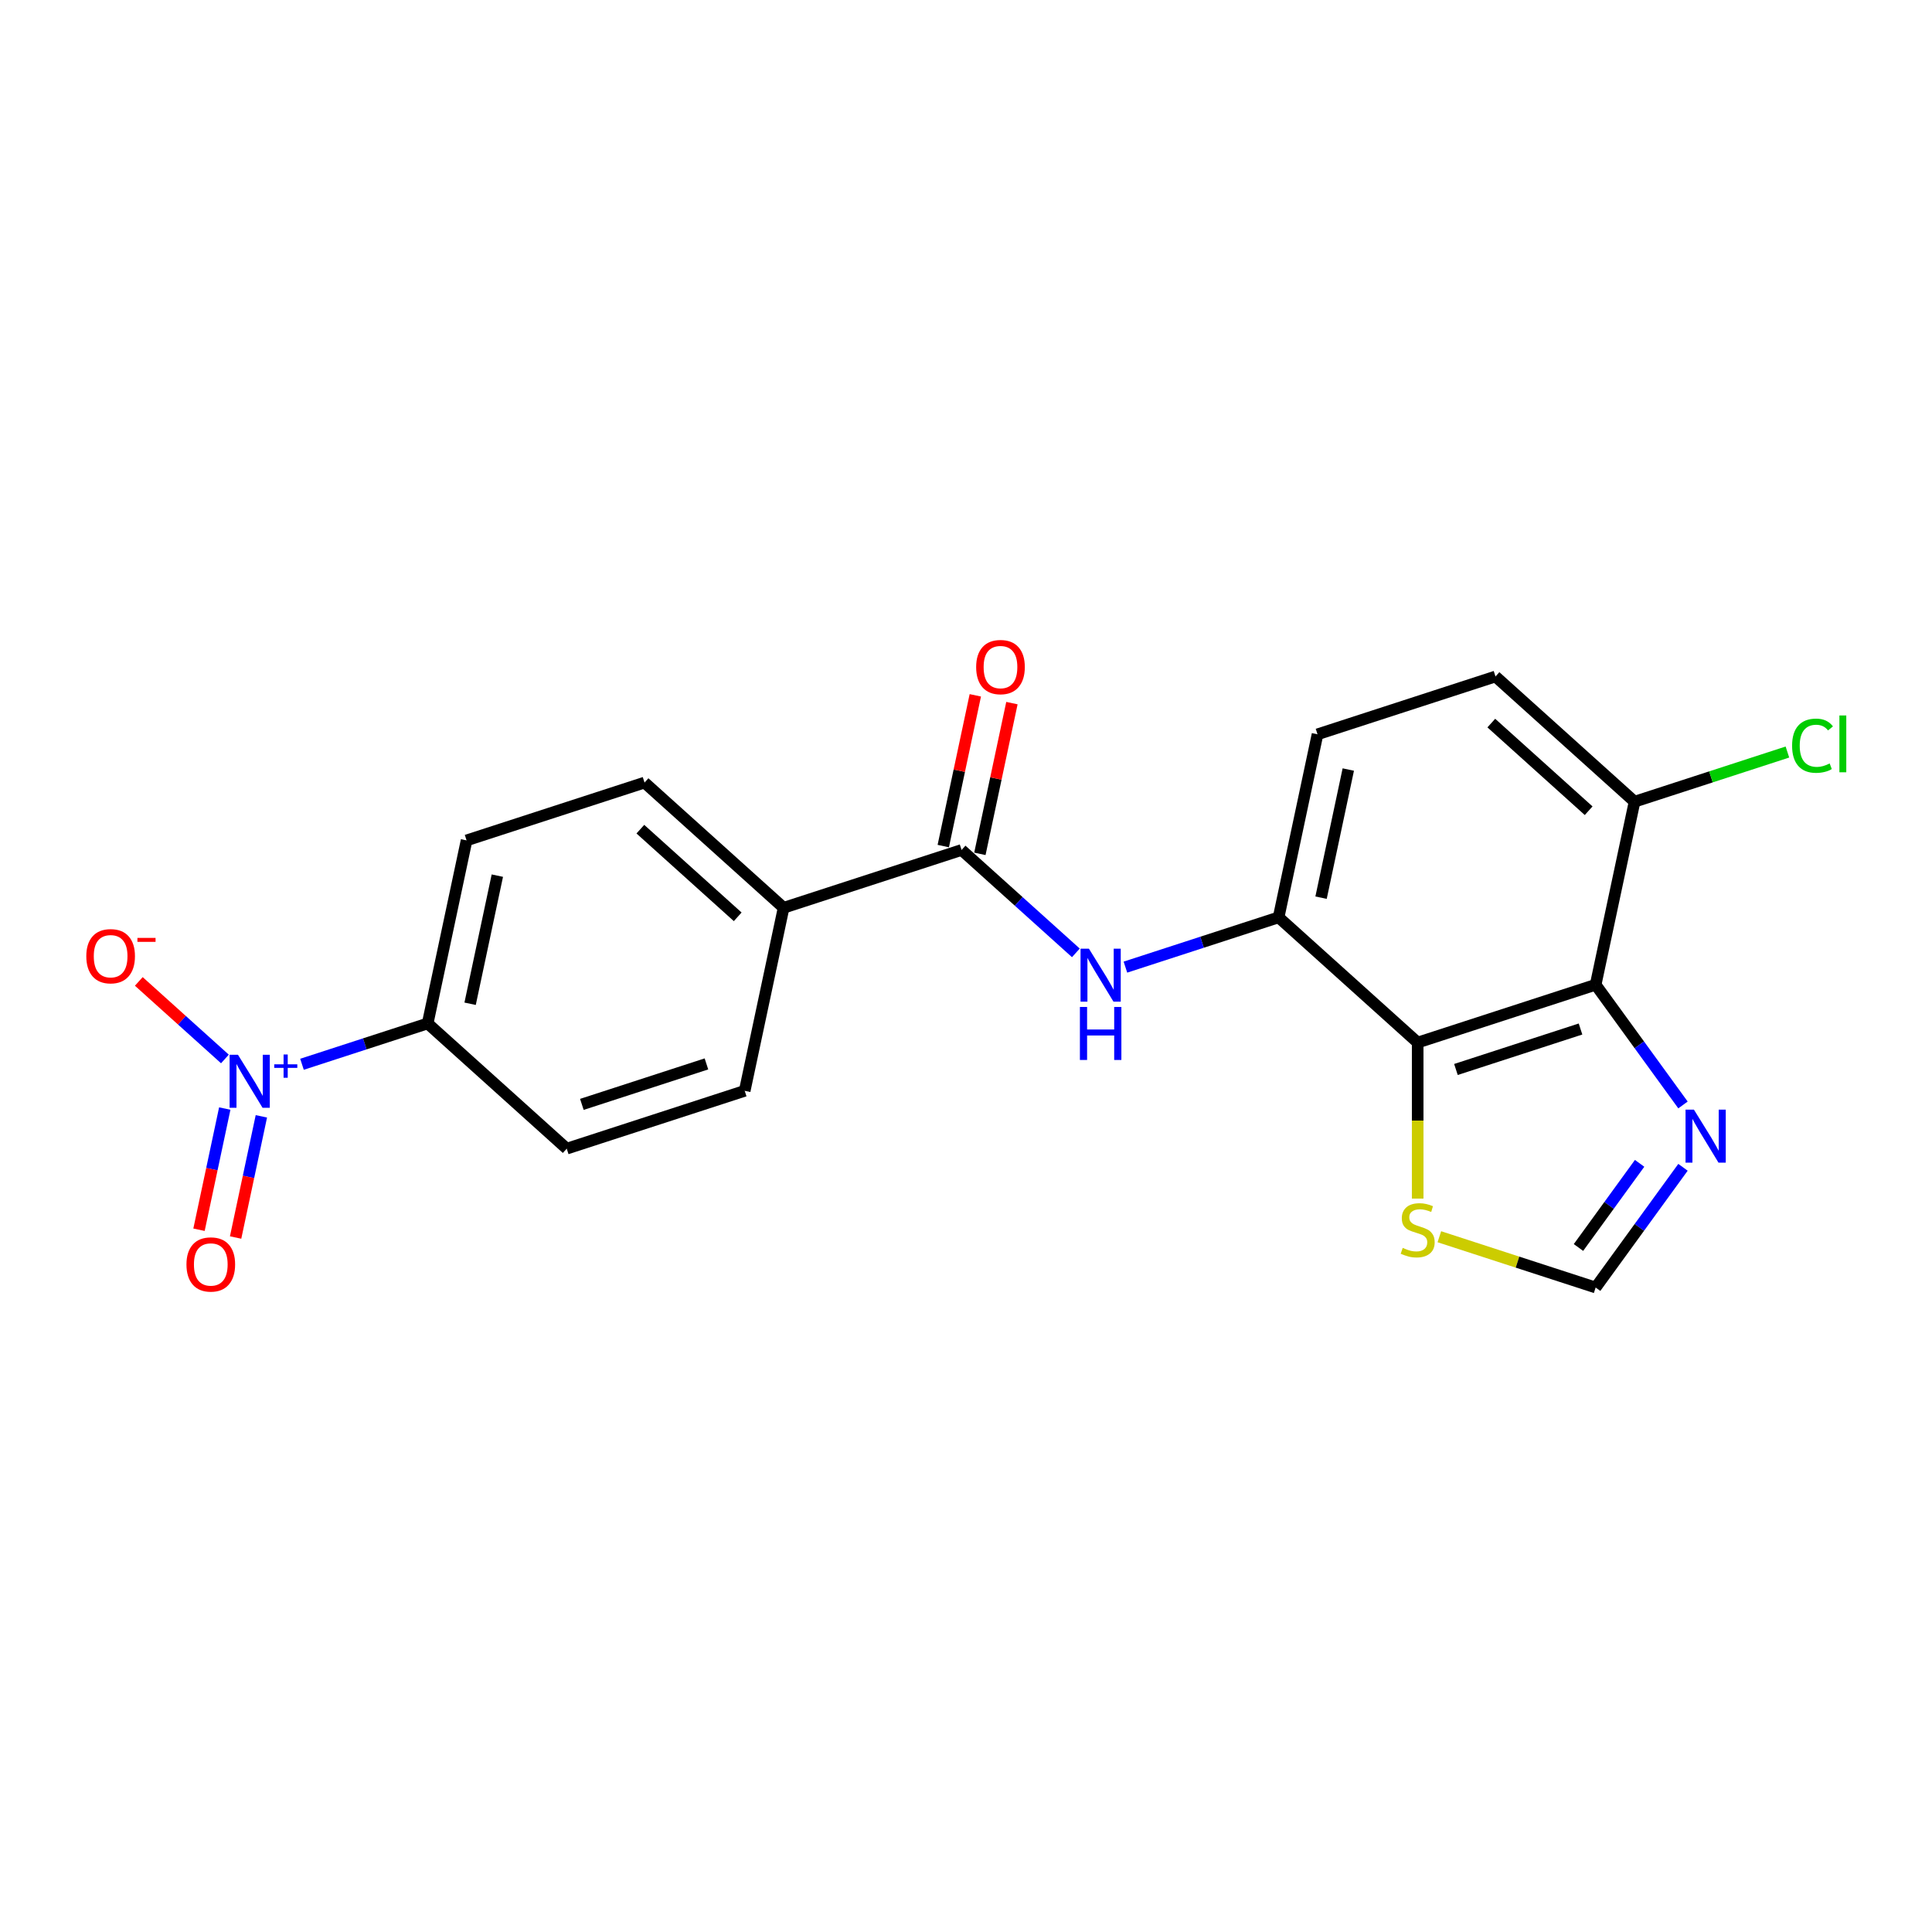 <?xml version='1.0' encoding='iso-8859-1'?>
<svg version='1.1' baseProfile='full'
              xmlns='http://www.w3.org/2000/svg'
                      xmlns:rdkit='http://www.rdkit.org/xml'
                      xmlns:xlink='http://www.w3.org/1999/xlink'
                  xml:space='preserve'
width='1000px' height='1000px' viewBox='0 0 1000 1000'>
<!-- END OF HEADER -->
<rect style='opacity:1.0;fill:#FFFFFF;stroke:none' width='1000' height='1000' x='0' y='0'> </rect>
<path class='bond-8' d='M 156.308,550.867 L 188.833,540.299' style='fill:none;fill-rule:evenodd;stroke:#0000FF;stroke-width:6px;stroke-linecap:butt;stroke-linejoin:miter;stroke-opacity:1' />
<path class='bond-8' d='M 188.833,540.299 L 221.359,529.731' style='fill:none;fill-rule:evenodd;stroke:#000000;stroke-width:6px;stroke-linecap:butt;stroke-linejoin:miter;stroke-opacity:1' />
<path class='bond-9' d='M 116.417,548.115 L 94.13,528.048' style='fill:none;fill-rule:evenodd;stroke:#0000FF;stroke-width:6px;stroke-linecap:butt;stroke-linejoin:miter;stroke-opacity:1' />
<path class='bond-9' d='M 94.13,528.048 L 71.843,507.98' style='fill:none;fill-rule:evenodd;stroke:#FF0000;stroke-width:6px;stroke-linecap:butt;stroke-linejoin:miter;stroke-opacity:1' />
<path class='bond-12' d='M 116.337,573.785 L 109.671,605.147' style='fill:none;fill-rule:evenodd;stroke:#0000FF;stroke-width:6px;stroke-linecap:butt;stroke-linejoin:miter;stroke-opacity:1' />
<path class='bond-12' d='M 109.671,605.147 L 103.004,636.51' style='fill:none;fill-rule:evenodd;stroke:#FF0000;stroke-width:6px;stroke-linecap:butt;stroke-linejoin:miter;stroke-opacity:1' />
<path class='bond-12' d='M 135.285,577.812 L 128.619,609.175' style='fill:none;fill-rule:evenodd;stroke:#0000FF;stroke-width:6px;stroke-linecap:butt;stroke-linejoin:miter;stroke-opacity:1' />
<path class='bond-12' d='M 128.619,609.175 L 121.953,640.538' style='fill:none;fill-rule:evenodd;stroke:#FF0000;stroke-width:6px;stroke-linecap:butt;stroke-linejoin:miter;stroke-opacity:1' />
<path class='bond-0' d='M 733.788,539.629 L 661.808,474.819' style='fill:none;fill-rule:evenodd;stroke:#000000;stroke-width:6px;stroke-linecap:butt;stroke-linejoin:miter;stroke-opacity:1' />
<path class='bond-1' d='M 733.788,539.629 L 825.905,509.698' style='fill:none;fill-rule:evenodd;stroke:#000000;stroke-width:6px;stroke-linecap:butt;stroke-linejoin:miter;stroke-opacity:1' />
<path class='bond-1' d='M 753.592,553.563 L 818.074,532.612' style='fill:none;fill-rule:evenodd;stroke:#000000;stroke-width:6px;stroke-linecap:butt;stroke-linejoin:miter;stroke-opacity:1' />
<path class='bond-6' d='M 733.788,539.629 L 733.788,580.009' style='fill:none;fill-rule:evenodd;stroke:#000000;stroke-width:6px;stroke-linecap:butt;stroke-linejoin:miter;stroke-opacity:1' />
<path class='bond-6' d='M 733.788,580.009 L 733.788,620.389' style='fill:none;fill-rule:evenodd;stroke:#CCCC00;stroke-width:6px;stroke-linecap:butt;stroke-linejoin:miter;stroke-opacity:1' />
<path class='bond-4' d='M 825.905,509.698 L 848.509,540.81' style='fill:none;fill-rule:evenodd;stroke:#000000;stroke-width:6px;stroke-linecap:butt;stroke-linejoin:miter;stroke-opacity:1' />
<path class='bond-4' d='M 848.509,540.81 L 871.113,571.922' style='fill:none;fill-rule:evenodd;stroke:#0000FF;stroke-width:6px;stroke-linecap:butt;stroke-linejoin:miter;stroke-opacity:1' />
<path class='bond-22' d='M 825.905,509.698 L 846.043,414.957' style='fill:none;fill-rule:evenodd;stroke:#000000;stroke-width:6px;stroke-linecap:butt;stroke-linejoin:miter;stroke-opacity:1' />
<path class='bond-2' d='M 497.711,439.939 L 405.594,469.869' style='fill:none;fill-rule:evenodd;stroke:#000000;stroke-width:6px;stroke-linecap:butt;stroke-linejoin:miter;stroke-opacity:1' />
<path class='bond-5' d='M 497.711,439.939 L 527.289,466.571' style='fill:none;fill-rule:evenodd;stroke:#000000;stroke-width:6px;stroke-linecap:butt;stroke-linejoin:miter;stroke-opacity:1' />
<path class='bond-5' d='M 527.289,466.571 L 556.867,493.203' style='fill:none;fill-rule:evenodd;stroke:#0000FF;stroke-width:6px;stroke-linecap:butt;stroke-linejoin:miter;stroke-opacity:1' />
<path class='bond-13' d='M 507.185,441.952 L 515.478,402.941' style='fill:none;fill-rule:evenodd;stroke:#000000;stroke-width:6px;stroke-linecap:butt;stroke-linejoin:miter;stroke-opacity:1' />
<path class='bond-13' d='M 515.478,402.941 L 523.77,363.929' style='fill:none;fill-rule:evenodd;stroke:#FF0000;stroke-width:6px;stroke-linecap:butt;stroke-linejoin:miter;stroke-opacity:1' />
<path class='bond-13' d='M 488.237,437.925 L 496.529,398.913' style='fill:none;fill-rule:evenodd;stroke:#000000;stroke-width:6px;stroke-linecap:butt;stroke-linejoin:miter;stroke-opacity:1' />
<path class='bond-13' d='M 496.529,398.913 L 504.822,359.901' style='fill:none;fill-rule:evenodd;stroke:#FF0000;stroke-width:6px;stroke-linecap:butt;stroke-linejoin:miter;stroke-opacity:1' />
<path class='bond-3' d='M 661.808,474.819 L 622.162,487.701' style='fill:none;fill-rule:evenodd;stroke:#000000;stroke-width:6px;stroke-linecap:butt;stroke-linejoin:miter;stroke-opacity:1' />
<path class='bond-3' d='M 622.162,487.701 L 582.515,500.583' style='fill:none;fill-rule:evenodd;stroke:#0000FF;stroke-width:6px;stroke-linecap:butt;stroke-linejoin:miter;stroke-opacity:1' />
<path class='bond-14' d='M 661.808,474.819 L 681.946,380.077' style='fill:none;fill-rule:evenodd;stroke:#000000;stroke-width:6px;stroke-linecap:butt;stroke-linejoin:miter;stroke-opacity:1' />
<path class='bond-14' d='M 683.777,464.635 L 697.874,398.316' style='fill:none;fill-rule:evenodd;stroke:#000000;stroke-width:6px;stroke-linecap:butt;stroke-linejoin:miter;stroke-opacity:1' />
<path class='bond-23' d='M 871.113,604.195 L 848.509,635.306' style='fill:none;fill-rule:evenodd;stroke:#0000FF;stroke-width:6px;stroke-linecap:butt;stroke-linejoin:miter;stroke-opacity:1' />
<path class='bond-23' d='M 848.509,635.306 L 825.905,666.418' style='fill:none;fill-rule:evenodd;stroke:#000000;stroke-width:6px;stroke-linecap:butt;stroke-linejoin:miter;stroke-opacity:1' />
<path class='bond-23' d='M 848.66,602.142 L 832.837,623.92' style='fill:none;fill-rule:evenodd;stroke:#0000FF;stroke-width:6px;stroke-linecap:butt;stroke-linejoin:miter;stroke-opacity:1' />
<path class='bond-23' d='M 832.837,623.92 L 817.015,645.698' style='fill:none;fill-rule:evenodd;stroke:#000000;stroke-width:6px;stroke-linecap:butt;stroke-linejoin:miter;stroke-opacity:1' />
<path class='bond-7' d='M 745.004,640.132 L 785.455,653.275' style='fill:none;fill-rule:evenodd;stroke:#CCCC00;stroke-width:6px;stroke-linecap:butt;stroke-linejoin:miter;stroke-opacity:1' />
<path class='bond-7' d='M 785.455,653.275 L 825.905,666.418' style='fill:none;fill-rule:evenodd;stroke:#000000;stroke-width:6px;stroke-linecap:butt;stroke-linejoin:miter;stroke-opacity:1' />
<path class='bond-15' d='M 221.359,529.731 L 241.497,434.989' style='fill:none;fill-rule:evenodd;stroke:#000000;stroke-width:6px;stroke-linecap:butt;stroke-linejoin:miter;stroke-opacity:1' />
<path class='bond-15' d='M 243.328,519.547 L 257.424,453.228' style='fill:none;fill-rule:evenodd;stroke:#000000;stroke-width:6px;stroke-linecap:butt;stroke-linejoin:miter;stroke-opacity:1' />
<path class='bond-16' d='M 221.359,529.731 L 293.338,594.542' style='fill:none;fill-rule:evenodd;stroke:#000000;stroke-width:6px;stroke-linecap:butt;stroke-linejoin:miter;stroke-opacity:1' />
<path class='bond-10' d='M 846.043,414.957 L 774.064,350.146' style='fill:none;fill-rule:evenodd;stroke:#000000;stroke-width:6px;stroke-linecap:butt;stroke-linejoin:miter;stroke-opacity:1' />
<path class='bond-10' d='M 822.284,419.631 L 771.899,374.264' style='fill:none;fill-rule:evenodd;stroke:#000000;stroke-width:6px;stroke-linecap:butt;stroke-linejoin:miter;stroke-opacity:1' />
<path class='bond-20' d='M 846.043,414.957 L 885.603,402.103' style='fill:none;fill-rule:evenodd;stroke:#000000;stroke-width:6px;stroke-linecap:butt;stroke-linejoin:miter;stroke-opacity:1' />
<path class='bond-20' d='M 885.603,402.103 L 925.162,389.25' style='fill:none;fill-rule:evenodd;stroke:#00CC00;stroke-width:6px;stroke-linecap:butt;stroke-linejoin:miter;stroke-opacity:1' />
<path class='bond-11' d='M 405.594,469.869 L 385.456,564.611' style='fill:none;fill-rule:evenodd;stroke:#000000;stroke-width:6px;stroke-linecap:butt;stroke-linejoin:miter;stroke-opacity:1' />
<path class='bond-21' d='M 405.594,469.869 L 333.614,405.059' style='fill:none;fill-rule:evenodd;stroke:#000000;stroke-width:6px;stroke-linecap:butt;stroke-linejoin:miter;stroke-opacity:1' />
<path class='bond-21' d='M 381.835,474.544 L 331.449,429.176' style='fill:none;fill-rule:evenodd;stroke:#000000;stroke-width:6px;stroke-linecap:butt;stroke-linejoin:miter;stroke-opacity:1' />
<path class='bond-17' d='M 681.946,380.077 L 774.064,350.146' style='fill:none;fill-rule:evenodd;stroke:#000000;stroke-width:6px;stroke-linecap:butt;stroke-linejoin:miter;stroke-opacity:1' />
<path class='bond-18' d='M 241.497,434.989 L 333.614,405.059' style='fill:none;fill-rule:evenodd;stroke:#000000;stroke-width:6px;stroke-linecap:butt;stroke-linejoin:miter;stroke-opacity:1' />
<path class='bond-19' d='M 293.338,594.542 L 385.456,564.611' style='fill:none;fill-rule:evenodd;stroke:#000000;stroke-width:6px;stroke-linecap:butt;stroke-linejoin:miter;stroke-opacity:1' />
<path class='bond-19' d='M 301.17,571.629 L 365.652,550.677' style='fill:none;fill-rule:evenodd;stroke:#000000;stroke-width:6px;stroke-linecap:butt;stroke-linejoin:miter;stroke-opacity:1' />
<path  class='atom-0' d='M 123.178 545.947
L 132.166 560.475
Q 133.057 561.909, 134.491 564.505
Q 135.924 567.1, 136.002 567.255
L 136.002 545.947
L 139.644 545.947
L 139.644 573.377
L 135.886 573.377
L 126.239 557.492
Q 125.115 555.632, 123.914 553.502
Q 122.752 551.371, 122.403 550.712
L 122.403 573.377
L 118.839 573.377
L 118.839 545.947
L 123.178 545.947
' fill='#0000FF'/>
<path  class='atom-0' d='M 141.945 550.891
L 146.778 550.891
L 146.778 545.803
L 148.926 545.803
L 148.926 550.891
L 153.887 550.891
L 153.887 552.732
L 148.926 552.732
L 148.926 557.846
L 146.778 557.846
L 146.778 552.732
L 141.945 552.732
L 141.945 550.891
' fill='#0000FF'/>
<path  class='atom-5' d='M 876.774 574.343
L 885.762 588.872
Q 886.653 590.305, 888.087 592.901
Q 889.52 595.497, 889.598 595.652
L 889.598 574.343
L 893.24 574.343
L 893.24 601.773
L 889.482 601.773
L 879.834 585.889
Q 878.711 584.029, 877.51 581.898
Q 876.348 579.767, 875.999 579.109
L 875.999 601.773
L 872.435 601.773
L 872.435 574.343
L 876.774 574.343
' fill='#0000FF'/>
<path  class='atom-6' d='M 563.627 491.034
L 572.616 505.563
Q 573.507 506.996, 574.941 509.592
Q 576.374 512.188, 576.451 512.343
L 576.451 491.034
L 580.093 491.034
L 580.093 518.464
L 576.335 518.464
L 566.688 502.58
Q 565.565 500.72, 564.364 498.589
Q 563.201 496.458, 562.853 495.8
L 562.853 518.464
L 559.288 518.464
L 559.288 491.034
L 563.627 491.034
' fill='#0000FF'/>
<path  class='atom-6' d='M 558.959 521.207
L 562.678 521.207
L 562.678 532.869
L 576.703 532.869
L 576.703 521.207
L 580.423 521.207
L 580.423 548.638
L 576.703 548.638
L 576.703 535.969
L 562.678 535.969
L 562.678 548.638
L 558.959 548.638
L 558.959 521.207
' fill='#0000FF'/>
<path  class='atom-7' d='M 726.039 645.902
Q 726.349 646.018, 727.628 646.561
Q 728.906 647.103, 730.301 647.452
Q 731.734 647.762, 733.129 647.762
Q 735.725 647.762, 737.236 646.522
Q 738.747 645.243, 738.747 643.035
Q 738.747 641.524, 737.972 640.594
Q 737.236 639.664, 736.074 639.161
Q 734.911 638.657, 732.974 638.076
Q 730.533 637.34, 729.061 636.642
Q 727.628 635.945, 726.582 634.473
Q 725.574 633, 725.574 630.521
Q 725.574 627.073, 727.899 624.942
Q 730.262 622.811, 734.911 622.811
Q 738.088 622.811, 741.691 624.322
L 740.8 627.305
Q 737.507 625.949, 735.028 625.949
Q 732.354 625.949, 730.882 627.073
Q 729.41 628.157, 729.449 630.056
Q 729.449 631.528, 730.185 632.419
Q 730.96 633.31, 732.044 633.814
Q 733.168 634.318, 735.028 634.899
Q 737.507 635.674, 738.979 636.449
Q 740.452 637.223, 741.498 638.812
Q 742.583 640.362, 742.583 643.035
Q 742.583 646.832, 740.026 648.885
Q 737.507 650.9, 733.284 650.9
Q 730.843 650.9, 728.984 650.357
Q 727.163 649.854, 724.993 648.963
L 726.039 645.902
' fill='#CCCC00'/>
<path  class='atom-10' d='M 44.67 494.929
Q 44.67 488.342, 47.925 484.662
Q 51.179 480.981, 57.262 480.981
Q 63.344 480.981, 66.599 484.662
Q 69.853 488.342, 69.853 494.929
Q 69.853 501.592, 66.56 505.389
Q 63.267 509.147, 57.262 509.147
Q 51.218 509.147, 47.925 505.389
Q 44.67 501.631, 44.67 494.929
M 57.262 506.048
Q 61.446 506.048, 63.693 503.258
Q 65.979 500.43, 65.979 494.929
Q 65.979 489.543, 63.693 486.831
Q 61.446 484.08, 57.262 484.08
Q 53.077 484.08, 50.792 486.792
Q 48.544 489.505, 48.544 494.929
Q 48.544 500.469, 50.792 503.258
Q 53.077 506.048, 57.262 506.048
' fill='#FF0000'/>
<path  class='atom-10' d='M 71.132 485.458
L 80.516 485.458
L 80.516 487.504
L 71.132 487.504
L 71.132 485.458
' fill='#FF0000'/>
<path  class='atom-13' d='M 96.512 654.481
Q 96.512 647.894, 99.766 644.214
Q 103.021 640.533, 109.103 640.533
Q 115.186 640.533, 118.44 644.214
Q 121.695 647.894, 121.695 654.481
Q 121.695 661.145, 118.402 664.941
Q 115.109 668.699, 109.103 668.699
Q 103.059 668.699, 99.766 664.941
Q 96.512 661.183, 96.512 654.481
M 109.103 665.6
Q 113.288 665.6, 115.535 662.811
Q 117.821 659.982, 117.821 654.481
Q 117.821 649.095, 115.535 646.383
Q 113.288 643.633, 109.103 643.633
Q 104.919 643.633, 102.633 646.345
Q 100.386 649.057, 100.386 654.481
Q 100.386 660.021, 102.633 662.811
Q 104.919 665.6, 109.103 665.6
' fill='#FF0000'/>
<path  class='atom-14' d='M 505.258 345.275
Q 505.258 338.688, 508.512 335.008
Q 511.766 331.327, 517.849 331.327
Q 523.932 331.327, 527.186 335.008
Q 530.441 338.688, 530.441 345.275
Q 530.441 351.938, 527.148 355.735
Q 523.854 359.493, 517.849 359.493
Q 511.805 359.493, 508.512 355.735
Q 505.258 351.977, 505.258 345.275
M 517.849 356.394
Q 522.033 356.394, 524.281 353.604
Q 526.566 350.776, 526.566 345.275
Q 526.566 339.889, 524.281 337.177
Q 522.033 334.427, 517.849 334.427
Q 513.665 334.427, 511.379 337.139
Q 509.132 339.851, 509.132 345.275
Q 509.132 350.815, 511.379 353.604
Q 513.665 356.394, 517.849 356.394
' fill='#FF0000'/>
<path  class='atom-21' d='M 927.584 385.975
Q 927.584 379.157, 930.761 375.592
Q 933.976 371.989, 940.059 371.989
Q 945.716 371.989, 948.738 375.98
L 946.181 378.072
Q 943.972 375.166, 940.059 375.166
Q 935.914 375.166, 933.705 377.956
Q 931.536 380.706, 931.536 385.975
Q 931.536 391.399, 933.783 394.189
Q 936.069 396.978, 940.485 396.978
Q 943.507 396.978, 947.033 395.158
L 948.118 398.063
Q 946.684 398.993, 944.515 399.535
Q 942.345 400.078, 939.943 400.078
Q 933.976 400.078, 930.761 396.436
Q 927.584 392.794, 927.584 385.975
' fill='#00CC00'/>
<path  class='atom-21' d='M 952.07 370.323
L 955.634 370.323
L 955.634 399.729
L 952.07 399.729
L 952.07 370.323
' fill='#00CC00'/>
</svg>
